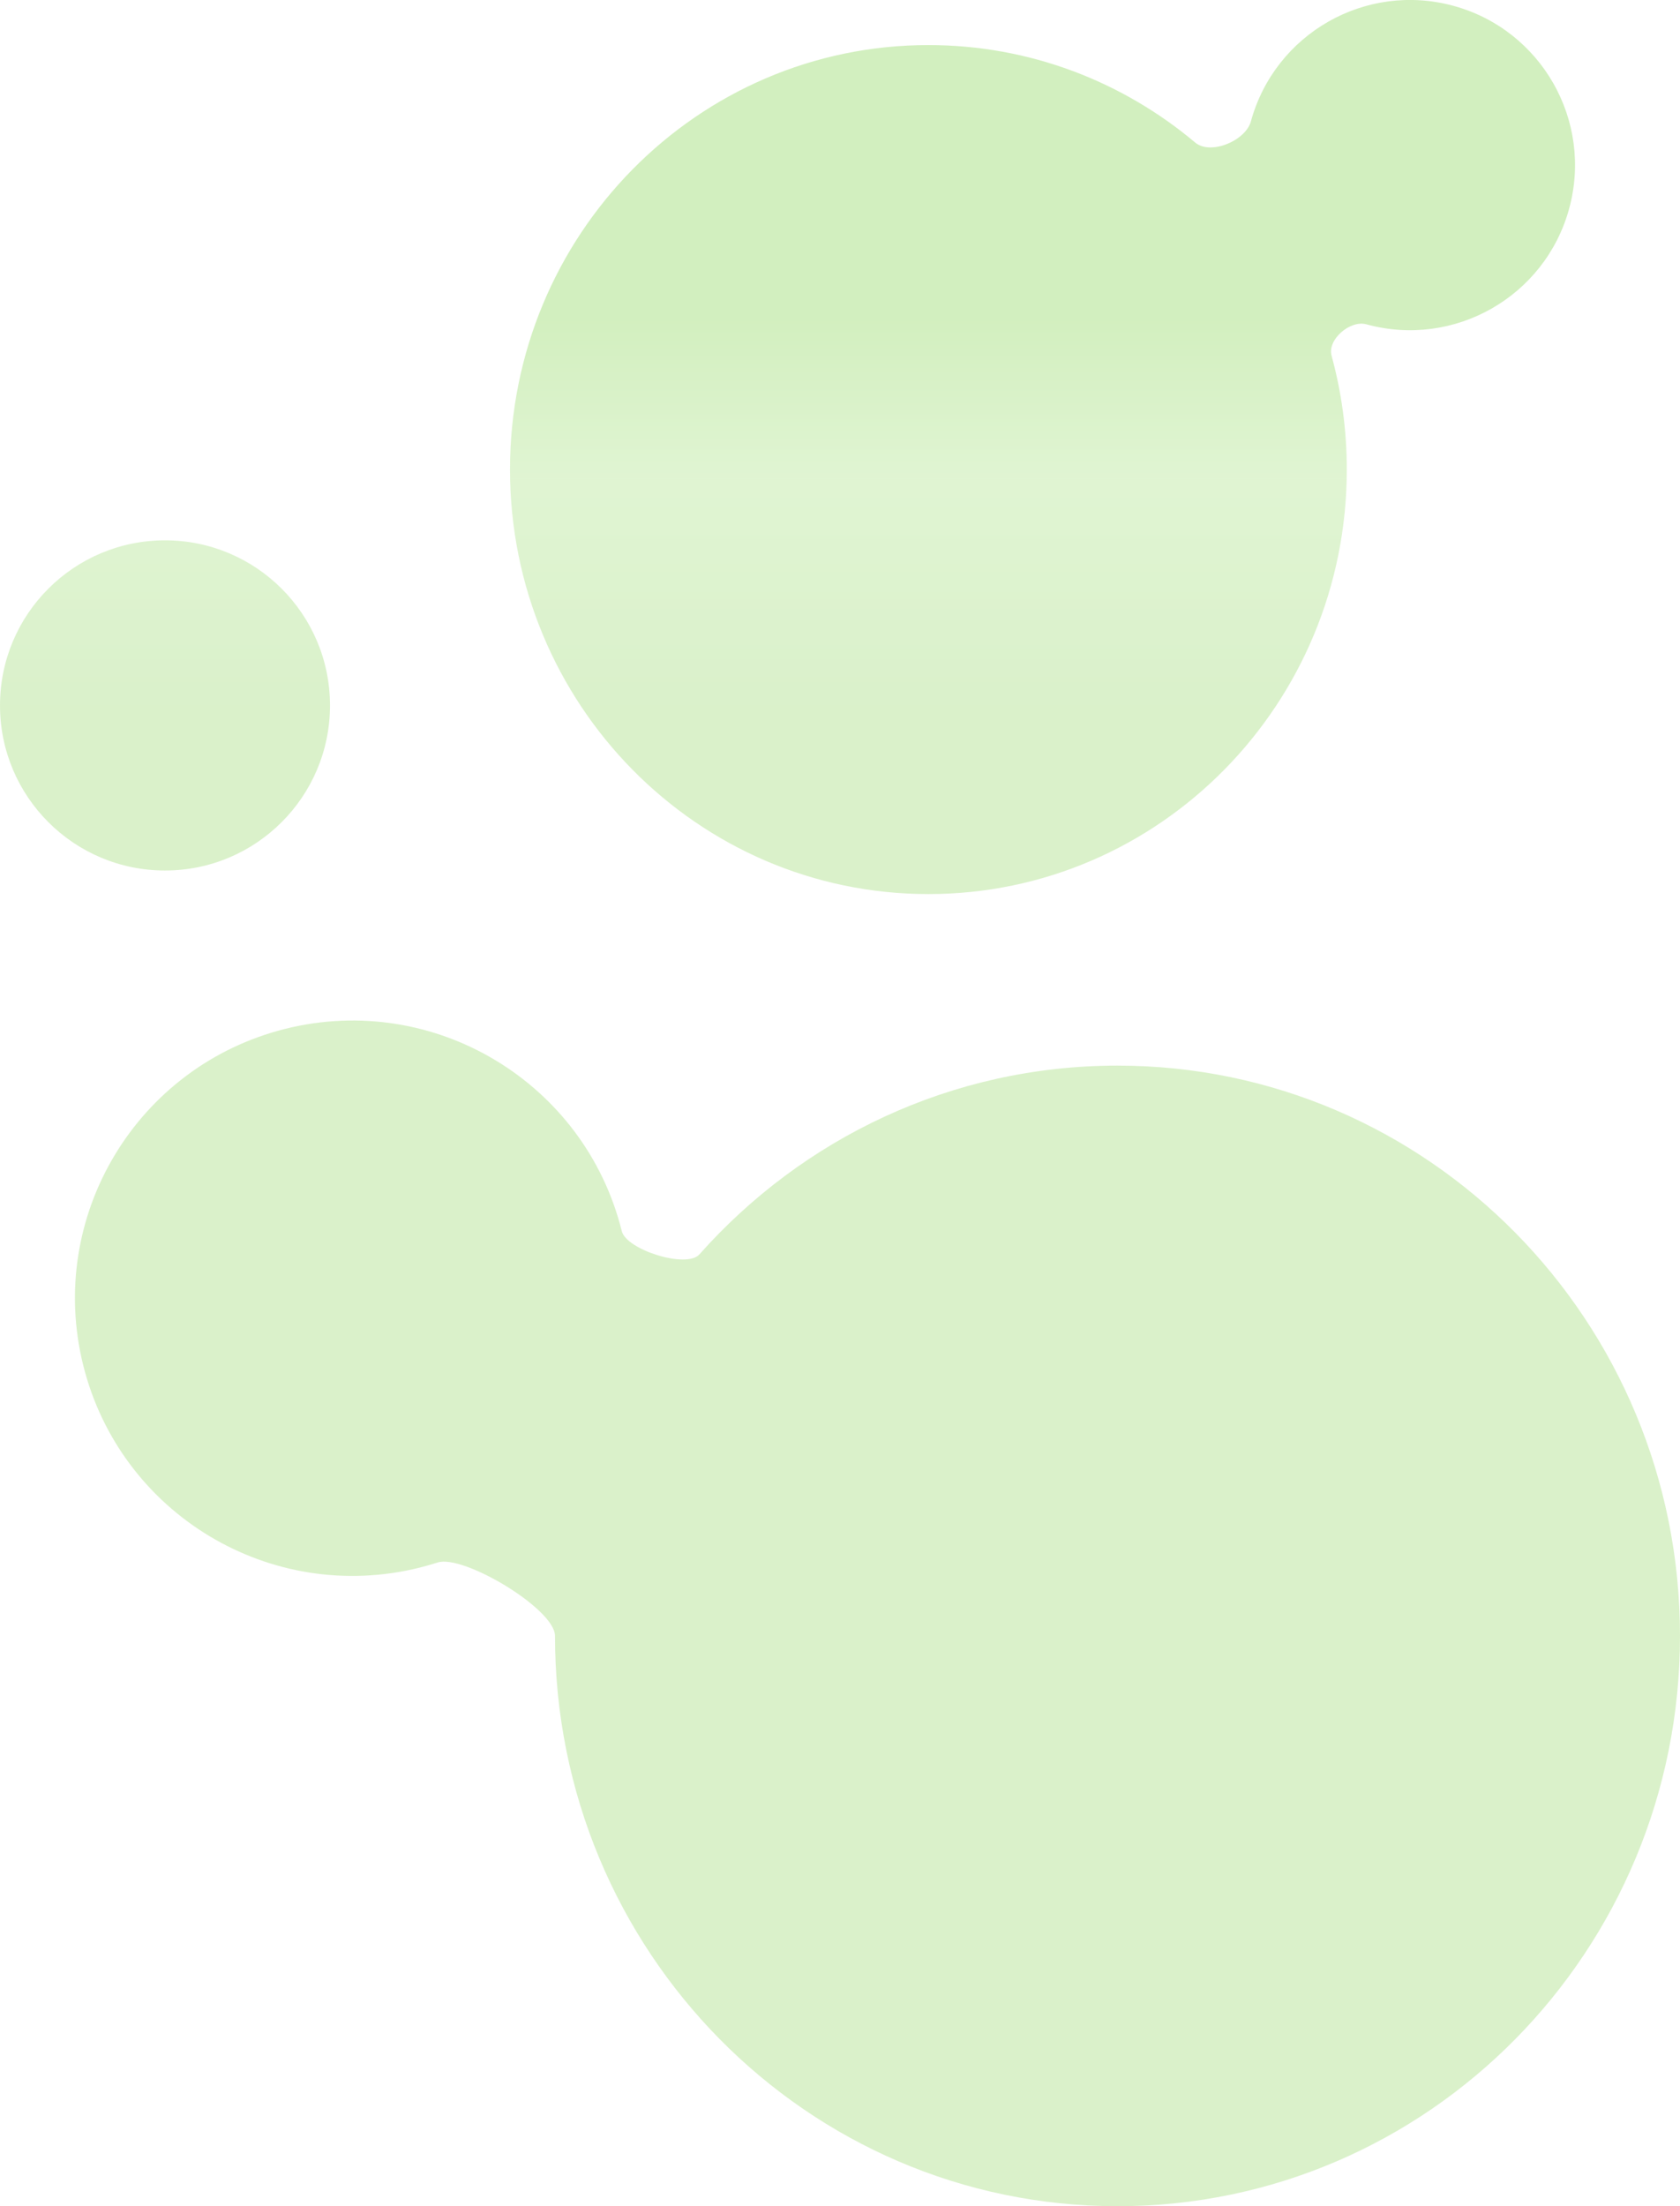 <?xml version="1.0" encoding="UTF-8"?> <svg xmlns="http://www.w3.org/2000/svg" width="112" height="147" viewBox="0 0 112 147" fill="none"><path fill-rule="evenodd" clip-rule="evenodd" d="M91.09 21.609C96.949 23.216 103.001 19.769 104.608 13.91C106.215 8.052 102.769 1.999 96.91 0.392C91.051 -1.215 84.999 2.232 83.392 8.091C83.038 9.38 80.703 10.359 79.679 9.498C74.851 5.441 68.653 3.003 61.893 3.003C46.488 3.003 34 15.667 34 31.288C34 46.91 46.488 59.574 61.893 59.574C77.298 59.574 89.786 46.91 89.786 31.288C89.786 28.66 89.432 26.116 88.771 23.701C88.476 22.623 90.012 21.313 91.09 21.609ZM41.452 82.031C41.762 83.278 45.77 84.545 46.624 83.584C53.488 75.859 63.434 71.003 74.5 71.003C95.211 71.003 112 88.016 112 109.003C112 129.99 95.211 147.003 74.5 147.003C53.789 147.003 37 129.99 37 109.003C37 107.207 30.889 103.561 29.18 104.11C28.784 104.237 28.381 104.352 27.972 104.454C18.058 106.924 8.019 100.889 5.549 90.975C3.079 81.061 9.114 71.021 19.028 68.551C28.942 66.082 38.981 72.116 41.452 82.031ZM11 58.003C17.075 58.003 22 53.078 22 47.003C22 40.928 17.075 36.003 11 36.003C4.925 36.003 0 40.928 0 47.003C0 53.078 4.925 58.003 11 58.003Z" fill="url(#paint0_linear_285_34)" fill-opacity="0.5"></path><defs><linearGradient id="paint0_linear_285_34" x1="26.554" y1="21.028" x2="26.554" y2="47.919" gradientUnits="userSpaceOnUse"><stop stop-color="#A6E07F"></stop><stop offset="0.405" stop-color="#C2EBA7"></stop><stop offset="1" stop-color="#B5E396"></stop></linearGradient></defs></svg> 